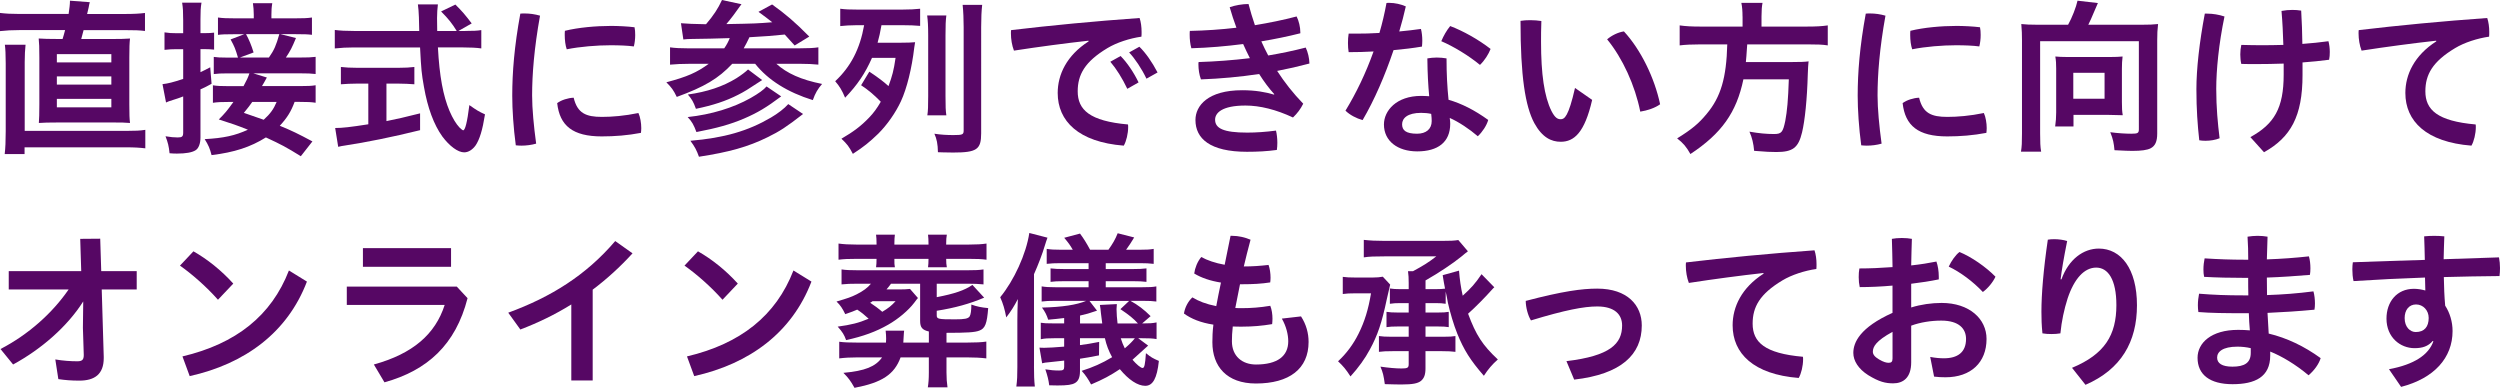 <?xml version="1.0" encoding="UTF-8"?><svg id="_イヤー_2" xmlns="http://www.w3.org/2000/svg" width="909.76" height="141.15" viewBox="0 0 909.76 141.15"><defs><style>.cls-1{fill:#560764;}</style></defs><g id="_ブジェクト"><g><path class="cls-1" d="M24.97,5.08c.31-2.14,.49-3.55,.49-4.83l7.22,.55c-.18,.67-.24,.8-.43,1.96q-.12,.55-.55,2.33h13.59c3.43,0,5.39-.12,7.47-.37v6.55c-1.96-.25-3.73-.31-7.47-.31h-14.87c-.31,1.22-.43,1.71-.86,3.24h10.65c3.67,0,5.26-.06,7.1-.18-.18,1.59-.25,3.24-.25,6.92v17.08c0,3.55,.06,5.14,.25,6.73-2.02-.18-3.18-.18-7.1-.18H21.18c-3.79,0-5.14,.06-7.04,.18,.12-1.47,.18-3.49,.18-6.73V20.93c0-3.73-.06-5.26-.24-6.92,1.9,.12,3.49,.18,7.16,.18h1.53c.31-.92,.61-2.08,.92-3.24H7.1c-2.75,0-4.9,.12-7.1,.37V4.71c2.08,.25,4.1,.37,7.16,.37H24.97Zm21.42,42.54c2.94,0,4.47-.06,6.49-.37v6.73c-2.14-.25-3.86-.37-7.1-.37H8.94v2.45H1.71c.25-2.08,.37-4.71,.37-8.32V23.01c0-3.24-.12-5.26-.31-6.73h7.53c-.18,1.71-.31,3.79-.31,6.37v24.97H46.39ZM20.69,22.71h19.83v-3H20.69v3Zm0,8.08h19.83v-3H20.69v3Zm0,8.26h19.83v-3.06H20.69v3.06Z"/><path class="cls-1" d="M66.65,7.1c0-2.88-.06-4.16-.37-6.12h7.04c-.31,1.84-.37,3.3-.37,6.06v5.02h1.59c1.53,0,2.26-.06,3.37-.18v6.18c-1.29-.12-2.02-.18-3.31-.18h-1.65v8.39c1.1-.49,1.71-.86,3.55-1.78l.49,6c-1.77,.98-2.39,1.29-4.04,2.02v17.57c0,2.14-.67,3.92-1.77,4.59-1.22,.8-3.55,1.22-6.73,1.22-.8,0-1.41,0-2.75-.12-.25-2.57-.61-3.92-1.47-6.18,1.84,.31,3.12,.43,4.47,.43,1.59,0,1.96-.37,1.96-1.77v-13.16c-1.22,.49-2.69,.98-3.73,1.29-1.41,.43-1.84,.61-2.51,.92l-1.29-6.67c2.08-.24,3.73-.67,7.53-1.9v-10.83h-2.45c-1.59,0-2.75,.06-4.35,.25v-6.37c1.53,.25,2.69,.31,4.41,.31h2.39V7.1Zm42.84,49.76c-5.45-3.37-7.04-4.22-12.73-6.85-5.57,3.49-11.51,5.45-19.77,6.43-.61-2.39-1.16-3.67-2.51-5.81,6.92-.37,11.08-1.29,15.73-3.43-3.98-1.59-5.75-2.2-10.59-3.73,2.26-2.26,2.94-3.06,5.32-6.37h-1.71c-2.69,0-4.16,.06-5.75,.31v-6.37c1.53,.25,3.06,.31,5.75,.31h5.39c1.1-2.02,1.71-3.3,2.14-4.65h-7.83c-2.26,0-3.73,.06-5.14,.25v-6.24c1.16,.18,2.39,.25,4.77,.25h4.04c-.92-3.12-1.22-3.92-2.69-6.61l4.96-1.9h-3.49c-3.43,0-4.65,.06-6.06,.24V6.37c1.71,.25,3.37,.31,6.73,.31h6.3v-1.35c0-1.41-.12-2.94-.31-4.16h7.04c-.25,1.47-.31,2.69-.31,4.16v1.35h8.02c3.43,0,5.14-.06,6.73-.31v6.3c-1.41-.18-2.75-.24-6.06-.24h-5.39l5.63,1.41c-1.41,3.43-2.02,4.65-3.67,7.1h4.71c3.3,0,4.53-.06,6.12-.25v6.24c-1.59-.18-2.88-.25-6.06-.25h-16.65l4.96,1.53q-.37,.61-.98,1.77c-.18,.31-.43,.74-.8,1.35h13.65c3,0,4.47-.06,5.88-.31v6.37c-1.59-.25-3-.31-5.81-.31h-1.84c-1.29,3.49-2.69,5.75-5.39,8.69,4.35,1.77,6.61,2.88,11.87,5.69l-4.22,5.39Zm-11.63-35.93c1.9-2.69,2.63-4.41,3.79-8.51h-12.12c1.04,1.9,1.96,4.04,2.75,6.67l-4.96,1.84h10.53Zm-6.06,16.16c-.92,1.35-1.47,2.02-3.06,3.98q5.02,1.71,7.22,2.51c2.45-2.2,3.67-3.98,4.71-6.49h-8.87Z"/><path class="cls-1" d="M169.34,11.26c2.82,0,4.35-.06,5.81-.31v6.67c-1.65-.25-4.04-.37-6.98-.37h-8.81c.55,10.47,1.9,17.63,4.22,23.13,1.16,2.69,2.39,4.71,3.61,6,.55,.55,1.16,1.04,1.35,1.04,.73,0,1.47-2.88,2.26-9.18,2.51,1.78,3.49,2.39,5.69,3.37-.92,5.81-1.96,9.12-3.43,11.32-1.16,1.59-2.63,2.51-4.16,2.51-2.26,0-5.32-2.26-7.96-5.81-3.06-4.28-5.32-10.34-6.67-18.05-.86-4.9-.98-5.94-1.41-14.32h-24.05c-2.57,0-4.71,.12-6.98,.37v-6.73c1.84,.25,4.1,.37,6.98,.37h23.75q-.12-3.12-.12-4.96c-.06-1.53-.18-3.61-.37-4.71h7.28c-.18,1.47-.31,3.18-.31,4.96,0,.98,.06,2.75,.06,4.71h7.1c-1.65-2.69-3-4.41-5.69-7.1l5.2-2.51c2.63,2.63,3.31,3.43,5.94,6.86l-4.83,2.75h2.51Zm-39.29,19.16c-2.2,0-4.28,.12-6,.25v-6.3c1.47,.18,3.49,.31,6.18,.31h14.5c2.63,0,4.59-.12,6.06-.31v6.3c-1.71-.12-3.73-.25-6-.25h-4.16v13.65c4.16-.86,6.49-1.35,12.24-2.82v6.12c-10.1,2.51-19.58,4.41-27.6,5.63-.55,.06-1.16,.18-2.2,.43l-1.1-6.85c2.57,0,5.39-.31,12.06-1.35v-14.81h-3.98Z"/><path class="cls-1" d="M190.95,4.9c1.77,0,3.67,.25,5.57,.8-2.14,11.87-2.88,21.36-2.88,29.07,0,4.77,.61,11.2,1.47,17.5-1.71,.49-3.61,.73-5.39,.73-.73,0-1.41-.06-2.02-.12-.86-6.37-1.29-13.04-1.29-18.05,0-8.38,.73-17.87,2.94-29.87,.49-.06,1.04-.06,1.59-.06Zm42.41,41.74c0,.61-.06,1.22-.12,1.71-4.77,.92-9.55,1.29-14.26,1.29-10.53,0-15.3-3.86-16.22-12.12,1.47-1.1,3.98-1.9,6-1.96,1.35,5.69,4.53,6.98,10.28,6.98,3.67,0,8.26-.37,13.28-1.41,.67,1.41,1.04,3.67,1.04,5.51Zm-11.32-37.21c3,0,6.43,.18,8.87,.49,.18,.8,.24,1.78,.24,2.82,0,1.47-.18,2.94-.49,4.16-2.2-.31-5.32-.43-8.51-.43-4.83,0-11.08,.49-15.91,1.47-.49-1.41-.73-3.3-.73-5.2,0-.49,0-1.04,.06-1.53,4.9-1.22,11.44-1.77,16.46-1.77Z"/><path class="cls-1" d="M247.8,8.45c1.96,.18,4.96,.31,9.12,.37,2.69-3.12,4.41-5.75,5.81-8.81l7.1,1.53c-.24,.31-.37,.43-.61,.8-1.47,2.14-3.18,4.41-4.9,6.43,10.16-.18,11.51-.24,16.71-.67-1.9-1.47-2.57-2.02-5.02-3.79l4.96-2.69c5.02,3.61,8.2,6.3,13.53,11.69l-5.32,3.24q-2.69-3-3.61-3.98c-4.16,.43-7.04,.67-12.85,.98-.8,1.65-1.16,2.45-2.08,4.04h20.07c3.37,0,5.63-.12,7.1-.37v6.3c-1.84-.18-3.92-.31-7.04-.31h-8.26c3.86,3.49,9,5.81,16.65,7.34-1.59,1.84-2.45,3.3-3.37,5.88-9.12-2.82-16.28-7.28-20.99-13.22h-8.32c-5.08,5.39-10.1,8.38-20.2,12.06-1.22-2.51-1.9-3.43-3.79-5.32,7.59-2.02,11.08-3.55,15.42-6.73h-6.92c-2.69,0-5.2,.12-7.16,.31v-6.3c1.71,.25,3.92,.37,7.1,.37h12.61c.92-1.29,1.53-2.51,2.02-3.73-6.06,.18-8.45,.25-13.77,.31-1.16,0-2.08,.06-3.12,.18l-.86-5.88Zm36.48,26.62c-5.39,4.04-8.57,5.94-13.53,8.08-4.84,2.08-9.92,3.49-17.32,4.9-.98-2.63-1.59-3.73-3.18-5.45,8.63-.92,16.59-3.37,22.89-6.92,3-1.71,4.83-3.06,5.81-4.22l5.32,3.61Zm-6.92-5.94c-5.39,3.55-6.61,4.28-8.69,5.33-4.53,2.33-9.24,3.86-15.42,5.14-.92-2.57-1.47-3.49-2.94-5.2,6.98-.98,12.73-2.88,17.69-5.94,1.65-1.04,3.43-2.39,4.22-3.18l5.14,3.86Zm14.87,12.36c-6.06,4.71-8.51,6.3-12.91,8.45-7.04,3.49-14.14,5.45-24.97,7.1-.8-2.26-1.47-3.61-3.12-5.81,12.3-1.04,20.99-3.55,29.32-8.45,2.51-1.47,4.9-3.3,6.3-4.9l5.39,3.61Z"/><path class="cls-1" d="M316.35,26.07c3.3,2.2,5.08,3.55,6.98,5.26,1.35-3.67,1.9-5.63,2.57-10.28h-8.57c-2.51,5.69-5.32,9.85-9.79,14.51-1.16-2.75-2.02-4.16-3.61-6,5.69-5.33,9-11.75,10.53-20.38h-3.12c-2.02,0-3.67,.12-5.57,.31V3.18c1.84,.25,3.43,.31,6.3,.31h16.28c2.82,0,4.65-.12,6.49-.31v6.24c-1.96-.18-3.86-.25-6.3-.25h-7.77c-.49,2.88-.8,4.04-1.41,6.37h8.63c2.51,0,3.43-.06,5.02-.18q-.12,.43-.31,1.96c-.86,7.47-2.69,14.87-4.84,19.52-1.96,4.22-5.02,8.57-8.26,11.81-3.24,3.12-5.2,4.71-9.24,7.34-1.41-2.69-2.14-3.61-4.16-5.51,4.41-2.57,7.1-4.59,10.04-7.65,1.65-1.71,2.88-3.37,4.28-5.81-2.51-2.57-4.71-4.41-7.16-6l3-4.96Zm28.03-20.44c-.24,1.84-.31,3.55-.31,7.28v21.91c0,4.04,.06,5.45,.31,7.16h-6.92c.25-1.65,.31-3.12,.31-7.04V12.91c0-3.43-.12-5.39-.37-7.28h6.98Zm13.04-3.86c-.25,2.2-.37,4.71-.37,8.14V48.53c0,5.88-1.59,6.98-10.22,6.98-.98,0-1.04,0-3.61-.06q-1.1-.06-1.9-.06c-.06-3-.43-4.83-1.29-6.73,2.39,.37,4.53,.49,6.92,.49,3.37,0,3.73-.18,3.73-1.71V9.92c0-2.75-.12-5.75-.37-8.14h7.1Z"/><path class="cls-1" d="M396.09,14.81c-8.26,.92-17.99,2.2-27.11,3.61-.73-1.9-1.1-4.16-1.1-6.24,0-.43,0-.86,.06-1.22,14.38-1.71,30.3-3.24,46.76-4.41,.49,1.41,.73,3.3,.73,5.08,0,.61,0,1.16-.06,1.71-4.28,.61-9,2.14-12.36,4.16-8.26,4.96-10.83,9.67-10.83,15.73,0,6.73,4.35,10.83,18.3,12.06,.06,.31,.06,.67,.06,.98,0,2.33-.67,5.14-1.59,6.73-16.46-1.29-24.05-8.94-24.05-19.16,0-6.67,3.24-13.65,11.26-18.79l-.06-.25Zm11.69,5.57c2.33,2.33,4.83,6,6.55,9.61l-4.1,2.33c-1.84-3.86-3.98-7.28-6.18-9.85l3.73-2.08Zm6.85-3.37c2.26,2.2,4.59,5.51,6.61,9.36l-4.04,2.26c-1.71-3.61-4.22-7.34-6.3-9.55l3.73-2.08Z"/><path class="cls-1" d="M463.72,34.27c-1.9-2.08-3.73-4.53-5.51-7.34-6.85,1.04-14.14,1.71-21.18,1.96-.61-1.59-.92-3.61-.92-5.45,0-.31,0-.55,.06-.86,6-.18,12.55-.67,18.67-1.41-.86-1.71-1.71-3.43-2.45-5.14-6.24,.8-12.55,1.35-18.85,1.53-.43-1.53-.61-3.24-.61-4.9,0-.49,0-.98,.06-1.41,5.57-.12,11.26-.49,16.95-1.16-.92-2.45-1.71-4.9-2.45-7.47,1.9-.67,4.59-1.16,6.85-1.16,.67,2.63,1.47,5.14,2.33,7.71,5.2-.86,10.34-1.9,15.18-3.18,.8,1.59,1.35,3.86,1.35,5.81v.31c-4.59,1.16-9.36,2.14-14.2,2.94,.8,1.71,1.59,3.49,2.51,5.14,4.77-.8,9.12-1.71,13.65-2.88,.79,1.71,1.29,3.73,1.35,5.81-3.92,1.04-7.65,1.9-11.75,2.69,2.69,4.16,5.81,8.14,9.49,11.93-.98,1.96-2.14,3.49-3.73,5.02-6.12-2.88-12.06-4.35-17.26-4.35-8.69,0-11.08,2.75-11.08,5.14,0,3.12,2.94,4.71,11.69,4.71,3.18,0,6.73-.24,10.47-.73,.31,1.29,.49,2.88,.49,4.41,0,.92-.06,1.84-.18,2.63-3.55,.49-6.98,.67-10.89,.67-13.46,0-18.73-4.83-18.73-11.57,0-5.2,4.53-10.83,17.01-10.83,4.84,0,8.45,.67,11.57,1.59l.12-.18Z"/><path class="cls-1" d="M504.54,1.1c.31-.06,.67-.06,.98-.06,2.08,0,4.28,.49,6.06,1.29-.67,3-1.47,6.06-2.39,9.12,2.69-.25,5.33-.55,7.9-.92,.31,1.22,.49,2.75,.49,4.28,0,.73-.06,1.47-.12,2.14-3.24,.55-6.79,.98-10.34,1.29-3.12,9.24-6.98,18.18-11.26,25.46-2.26-.61-4.71-1.9-6.24-3.43,3.86-6.3,7.41-13.65,10.22-21.54-3.12,.18-6.18,.25-9.06,.25-.18-1.04-.25-2.14-.25-3.31s.06-2.33,.25-3.43h2.57c2.75,0,5.69-.06,8.63-.25,1.04-3.55,1.9-7.22,2.57-10.89Zm37.03,42.54c-.55,2.02-2.14,4.41-3.79,5.94-3.06-2.63-6.92-5.2-10.22-6.67,.12,.8,.18,1.47,.18,2.14,0,6.67-4.47,10.04-12,10.04-7.1,0-12.12-3.73-12.12-9.79,0-5.02,4.53-10.4,13.53-10.4,.98,0,1.96,.06,2.94,.12-.37-3.92-.61-8.2-.67-13.77,1.1-.18,2.26-.31,3.43-.31,1.22,0,2.39,.12,3.55,.31,0,5.81,.25,10.34,.73,15.06,4.71,1.35,9.43,3.73,14.44,7.34Zm-24.42-2.57c-4.96,0-6.92,1.96-6.92,4.16s1.41,3.43,5.45,3.43c3.3,0,5.32-1.71,5.32-4.59,0-.73-.06-1.65-.18-2.63-1.1-.25-2.33-.37-3.67-.37Zm25.28-23.26c-.73,1.9-2.14,4.16-3.86,5.81-4.1-3.37-9.61-6.73-14.08-8.63,.86-2.02,1.9-3.86,3.24-5.51,4.71,1.78,10.28,4.9,14.69,8.32Z"/><path class="cls-1" d="M579.39,36.35c-2.75,12-6.61,15.24-11.44,15.24-3.37,0-6.73-1.53-9.61-6.79-3.3-6.18-5.02-17.01-5.02-37.21,1.04-.18,2.33-.25,3.55-.25,1.41,0,2.82,.12,4.04,.31-.12,2.88-.12,5.51-.12,7.59,0,11.69,1.16,19.83,3.79,25.15,1.29,2.51,2.26,3,3.37,3,1.35,0,2.81-.86,5.2-11.38l6.24,4.34Zm11.57-24.91c6.12,6.61,11.14,16.89,13.16,26.5-1.84,1.35-4.59,2.26-7.22,2.69-1.9-9.55-6.43-19.46-12.06-26.32,1.65-1.41,3.98-2.57,6.12-2.88Z"/><path class="cls-1" d="M634.11,6c0-1.96-.12-3.55-.43-4.96h7.71c-.25,1.22-.37,2.82-.37,4.96v3.67h16.52c3.37,0,5.51-.12,7.59-.43v7.28c-1.9-.31-3.79-.37-7.34-.37h-21.97c-.31,4.47-.31,4.59-.49,6.43h16.59c3.18,0,4.84-.06,6.24-.25,0,.25-.06,.43-.06,.55-.12,.92-.12,1.65-.24,4.16-.25,9.06-1.04,16.77-2.08,21.12-1.35,5.63-3.37,7.16-9.36,7.16-2.08,0-3.49-.06-8.08-.43-.24-2.69-.73-4.77-1.71-6.98,3.49,.61,6.18,.86,8.94,.86s3.24-.67,4.1-4.77c.67-3.61,1.04-7.47,1.29-15.12h-16.53c-2.51,12.06-7.96,19.71-19.28,27.17-1.47-2.63-2.63-3.98-4.83-5.69,5.32-3.3,7.83-5.39,10.71-8.87,5.2-6.18,7.22-13.16,7.53-25.34h-9.79c-3.06,0-5.51,.12-7.53,.37v-7.28c2.14,.31,4.41,.43,7.47,.43h15.42v-3.67Z"/><path class="cls-1" d="M680.56,4.9c1.77,0,3.67,.25,5.57,.8-2.14,11.87-2.88,21.36-2.88,29.07,0,4.77,.61,11.2,1.47,17.5-1.71,.49-3.61,.73-5.39,.73-.73,0-1.41-.06-2.02-.12-.86-6.37-1.29-13.04-1.29-18.05,0-8.38,.73-17.87,2.94-29.87,.49-.06,1.04-.06,1.59-.06Zm42.41,41.74c0,.61-.06,1.22-.12,1.71-4.77,.92-9.55,1.29-14.26,1.29-10.53,0-15.3-3.86-16.22-12.12,1.47-1.1,3.98-1.9,6-1.96,1.35,5.69,4.53,6.98,10.28,6.98,3.67,0,8.26-.37,13.28-1.41,.67,1.41,1.04,3.67,1.04,5.51Zm-11.32-37.21c3,0,6.43,.18,8.88,.49,.18,.8,.24,1.78,.24,2.82,0,1.47-.18,2.94-.49,4.16-2.2-.31-5.32-.43-8.51-.43-4.83,0-11.08,.49-15.91,1.47-.49-1.41-.73-3.3-.73-5.2,0-.49,0-1.04,.06-1.53,4.9-1.22,11.44-1.77,16.46-1.77Z"/><path class="cls-1" d="M752.59,9c1.41-2.51,2.94-6.43,3.43-8.75l7.41,.86c-.25,.55-.8,1.84-1.35,3.12-.92,2.2-1.35,3.18-2.14,4.77h19.58c2.57,0,3.98-.06,5.81-.25-.24,1.96-.31,3.67-.31,5.88V48.6c0,2.88-.73,4.53-2.45,5.39-1.22,.61-3.3,.92-6.61,.92-1.41,0-2.51-.06-6.49-.25-.24-2.63-.49-3.92-1.53-6.55,2.63,.37,5.57,.55,7.65,.55,2.39,0,2.75-.24,2.75-1.65V15h-35.93V48.53c0,3.24,.06,4.83,.37,6.67h-7.34c.31-1.84,.37-3.37,.37-6.67V14.69c0-2.14-.06-3.73-.25-5.94,1.78,.18,3.12,.25,5.69,.25h11.32Zm19.58,28.09c0,2.2,.06,3.49,.31,4.84-1.41-.06-3.49-.12-5.02-.12h-12.91v4.22h-6.67c.25-1.71,.37-3.37,.37-5.08V24.91c0-1.71-.06-2.88-.31-4.35,1.29,.12,2.51,.18,4.22,.18h15.91c1.77,0,3.06-.06,4.35-.18-.18,1.47-.25,2.75-.25,4.47v12.06Zm-17.69-1.16h11.38v-9.43h-11.38v9.43Z"/><path class="cls-1" d="M803.2,4.96c2.08,0,4.28,.37,6.3,1.04-2.08,9.98-3,19.52-3,26.32s.55,12.55,1.22,17.99c-1.47,.61-3.37,.92-5.14,.92-.8,0-1.53-.06-2.26-.18-.61-5.51-1.04-11.26-1.04-18.61s1.1-17.14,3.06-27.48h.86Zm27.85,18.18c-3.37,.12-6.73,.18-10.04,.18-1.84,0-3.61,0-5.39-.06-.25-1.04-.37-2.2-.37-3.43s.12-2.33,.37-3.49c2.51,.06,5.02,.12,7.59,.12s5.14-.06,7.71-.12c-.12-4.16-.31-8.2-.67-12.36,1.35-.25,2.63-.37,3.92-.37,1.04,0,2.08,.06,3.24,.25,.25,4.16,.37,8.02,.43,12.12,3.24-.25,6.49-.55,9.49-.98,.31,1.16,.49,2.51,.49,3.92,0,.98-.06,1.96-.25,2.82-3.12,.43-6.37,.73-9.67,.98v4.59c0,15-4.28,22.65-14.02,28.09l-4.96-5.51c8.69-4.77,12.12-10.53,12.12-22.77v-3.98Z"/><path class="cls-1" d="M886.5,14.81c-8.26,.92-17.99,2.2-27.11,3.61-.73-1.9-1.1-4.16-1.1-6.24,0-.43,0-.86,.06-1.22,14.38-1.71,30.3-3.24,46.76-4.41,.49,1.41,.74,3.3,.74,5.08,0,.61,0,1.16-.06,1.71-4.28,.61-9,2.14-12.36,4.16-8.26,4.96-10.83,9.67-10.83,15.73,0,6.73,4.35,10.83,18.3,12.06,.06,.31,.06,.67,.06,.98,0,2.33-.67,5.14-1.59,6.73-16.46-1.29-24.05-8.94-24.05-19.16,0-6.67,3.24-13.65,11.26-18.79l-.06-.25Z"/><path class="cls-1" d="M3.18,105.34v-6.67H29.56l-.37-11.75,7.28-.06,.37,11.81h12.91v6.67h-12.73l.73,24.48v.49c0,5.88-3.31,8.2-8.87,8.2-2.94,0-5.14-.18-7.65-.55l-1.1-7.16c2.82,.49,5.63,.67,8.02,.67,1.65,0,2.33-.49,2.33-2.2v-.24l-.31-9.73,.12-9.61c-5.69,9-15.06,17.26-25.52,22.95L.18,127.01c10.16-5.26,18.91-13.1,24.79-21.67H3.18Z"/><path class="cls-1" d="M70.38,91.45c5.08,2.88,10.16,6.92,14.51,11.75l-5.57,5.88c-4.28-4.83-9.49-9.36-13.83-12.42l4.9-5.2Zm-3.98,38.25c19.46-4.59,32.38-14.81,38.74-31.27l6.55,4.04c-7.1,18.61-22.58,29.93-42.66,34.4l-2.63-7.16Z"/><path class="cls-1" d="M170.14,108.53c-4.35,16.95-14.63,26.26-30.23,30.6l-3.86-6.49c14.2-3.92,22.34-11.02,25.77-21.67h-35.62v-6.67h40.03l3.92,4.22Zm-6-18.24v6.79h-32.07v-6.79h32.07Z"/><path class="cls-1" d="M215.67,138.45h-7.77v-27.66c-5.88,3.67-12.12,6.67-18.54,9.12l-4.41-6.12c15.55-5.69,28.34-13.65,38.93-26.07l6.3,4.47c-4.53,4.96-9.36,9.36-14.5,13.22v33.05Z"/><path class="cls-1" d="M253.98,91.45c5.08,2.88,10.16,6.92,14.51,11.75l-5.57,5.88c-4.28-4.83-9.49-9.36-13.83-12.42l4.9-5.2Zm-3.98,38.25c19.46-4.59,32.38-14.81,38.74-31.27l6.55,4.04c-7.1,18.61-22.58,29.93-42.66,34.4l-2.63-7.16Z"/><path class="cls-1" d="M334.04,108.46q-.12,.12-.43,.49-.12,.18-.92,1.22c-2.14,2.82-5.88,5.94-9.43,7.96-4.47,2.57-9.18,4.28-15.36,5.63-.73-2.02-1.29-2.88-3.06-4.9,4.9-.67,7.65-1.35,11.26-2.88-1.59-1.47-2.57-2.26-4.16-3.31-1.22,.55-2.08,.86-4.35,1.65-1.04-2.14-1.77-3.24-3.18-4.59,4.1-1.22,5.26-1.59,7.34-2.63,2.39-1.22,3.92-2.33,5.2-3.86h-4.71c-2.69,0-4.22,.06-6,.25v-5.45c1.53,.24,3.24,.31,6,.31h39.72c2.63,0,4.41-.06,5.94-.31v5.45c-1.71-.18-3.37-.25-5.94-.25h-11.08v4.9c6.36-1.22,10.22-2.51,12.98-4.47l4.28,4.65c-5.2,2.2-10.65,3.73-17.26,4.77v1.65c0,1.35,.49,1.47,6.67,1.47,3.49,0,4.77-.24,5.32-1.1,.37-.61,.61-2.08,.61-4.28,2.08,.73,3.55,1.04,6.12,1.29-.43,5.69-1.1,7.41-3.24,8.2-1.59,.61-4.35,.8-11.93,.8v3.55h7.28c3.3,0,5.63-.12,7.22-.37v6.12c-2.08-.25-4.35-.37-7.16-.37h-7.34v5.45c0,2.14,.12,3.73,.37,5.45h-7.16c.24-1.47,.37-3.06,.37-5.39v-5.51h-10.28c-2.26,6.18-6.73,9.18-16.77,11.08-1.41-2.51-2.2-3.61-4.04-5.45,7.9-.73,11.69-2.26,14.08-5.63h-8.87c-2.63,0-4.71,.12-6.73,.37v-6.06c1.71,.24,3.73,.31,6.73,.31h10.28c.06-.61,.06-1.04,.06-1.41,0-1.04-.06-1.71-.18-2.94h6.73c-.06,.49-.12,1.04-.18,2.33-.06,.98-.06,1.29-.12,2.02h9.3v-4.04c-2.39-.55-3.18-1.47-3.18-3.86v-13.53h-10.59c-.67,.92-.92,1.22-1.65,2.08h4.83c1.47,0,2.63-.06,3.73-.18l2.88,3.3Zm-15.06-19.83c0-1.35-.06-2.26-.18-3.24h6.85c-.12,.98-.18,1.9-.18,3.24v.37h12.42v-.37c0-1.29-.06-2.2-.18-3.24h6.85c-.18,.98-.24,1.84-.24,3.24v.37h8.32c2.82,0,4.59-.12,6.36-.37v5.88c-1.77-.25-3.61-.31-6.36-.31h-8.32c0,1.35,.06,2.08,.24,3.06h-6.85c.12-.92,.18-1.59,.18-3.06h-12.42c0,1.71,0,2.08,.18,3.06h-6.85c.12-.92,.18-1.59,.18-3.06h-7.41c-2.82,0-4.41,.06-6.43,.31v-5.88c1.9,.25,3.73,.37,6.43,.37h7.41v-.37Zm-1.47,20.99c-.37,.31-.55,.37-.86,.55,1.35,.86,3.18,2.2,4.41,3.3,2.26-1.35,3.31-2.2,4.84-3.86h-8.39Z"/><path class="cls-1" d="M376.27,133.31c0,3.18,.06,5.02,.31,7.34h-6.73c.31-2.33,.37-4.04,.37-7.16v-16.89c0-2.45,.06-4.65,.18-7.77-1.29,2.51-2.51,4.47-4.22,6.67-.55-2.94-1.16-5.02-2.2-7.34,5.02-6.06,9.49-15.85,10.59-23.38l6.61,1.71c-.31,.79-.61,1.77-.98,2.94-.8,2.75-2.39,6.92-3.92,10.34v33.54Zm39.41-15.61c2.69,0,3.61-.06,5.2-.37v6.06c-1.47-.25-2.63-.31-5.39-.31h-1.29l3.61,2.69c-.67,.61-.86,.73-1.77,1.59-1.84,1.71-2.82,2.57-3.92,3.55,1.47,1.71,3,3,3.67,3s.92-1.16,1.22-5.39c1.9,1.53,2.45,1.84,4.71,2.82-.67,6.37-2.2,9.06-4.96,9.06s-6.06-2.2-9.24-6.06c-3.49,2.33-6,3.67-10.47,5.57-.98-1.84-2.02-3.43-3.43-4.96,4.1-1.29,7.41-2.75,11.08-4.96-1.29-2.39-2.02-4.28-2.63-6.92h-9.06v2.51c2.57-.31,3.73-.55,6.98-1.16l-.06,4.9c-3.37,.67-4.53,.86-6.92,1.22v4.47c0,2.26-.55,3.61-1.77,4.34-1.1,.67-2.82,.92-6.43,.92-.86,0-1.47,0-3-.06-.24-1.96-.61-3.43-1.41-5.81,2.02,.31,3.24,.43,5.02,.43,1.47,0,1.84-.25,1.84-1.35v-2.26c-3.37,.37-5.26,.55-5.63,.61-1.22,.12-1.47,.12-2.39,.37l-.98-5.69c.73,.06,1.1,.06,1.71,.06,1.47,0,4.28-.18,7.28-.43v-3.06h-3.55c-2.33,0-3.43,.06-4.96,.37v-6c1.22,.18,1.9,.24,4.96,.24h3.55v-1.96c-2.45,.31-3.18,.37-5.81,.61-.55-1.71-1.16-2.94-2.26-4.41,7.41-.18,12.61-.98,16.1-2.45h-11.14c-2.51,0-3.61,.06-5.08,.25v-5.51c1.59,.24,2.57,.31,5.08,.31h12v-2.2h-8.94c-2.45,0-3.49,.06-4.9,.24v-4.9c1.53,.18,2.81,.24,4.9,.24h8.94v-2.14h-10.22c-1.96,0-3.43,.06-5.02,.25v-5.45c1.53,.24,2.69,.31,5.02,.31h4.47c-1.04-1.77-1.53-2.45-3.12-4.35l5.75-1.53c1.29,1.71,2.45,3.61,3.67,5.88h6.67c1.53-2.14,2.51-3.79,3.37-6l6,1.53c-1.04,1.78-1.96,3.12-2.94,4.47h5.08c2.39,0,3.49-.06,4.96-.31v5.45c-1.47-.18-2.88-.25-4.96-.25h-12.49v2.14h9.98c2.14,0,3.31-.06,4.84-.24v4.9c-1.47-.18-2.88-.24-4.84-.24h-9.98v2.2h13.22c2.88,0,3.73-.06,5.2-.31v5.51c-1.47-.18-2.39-.25-5.08-.25h-4.35c2.69,1.47,4.96,3.18,7.34,5.57l-3.06,2.63Zm-1.59,0c-1.59-1.77-3.18-3.06-6.37-5.2l3.18-3h-14.44l2.75,3.55c-2.82,.98-3.98,1.29-6.18,1.78v2.88h8.08c-.18-1.47-.31-2.57-.49-3.86-.12-1.47-.18-1.77-.37-2.88l6.18-.31c-.06,.98-.12,1.47-.12,1.84,0,1.41,.18,3.73,.37,5.2h7.41Zm-6.24,5.39c.49,1.59,.86,2.39,1.47,3.67,1.71-1.47,2.82-2.57,3.67-3.67h-5.14Z"/><path class="cls-1" d="M451.24,103.45c-.55,2.82-1.22,6.18-1.71,8.63,.73,.06,1.53,.06,2.33,.06,3.49,0,6.67-.24,10.4-.86,.55,1.35,.8,3.12,.8,4.71,0,.67-.06,1.35-.12,1.96-3.61,.61-7.16,.92-10.96,.92-1.16,0-2.33,0-3.37-.06-.24,2.08-.31,3.86-.31,5.39,0,5.45,3.79,8.45,8.75,8.45,7.83,0,11.75-3.06,11.75-8.45,0-2.45-.73-5.45-2.33-8.26l6.98-.8c1.9,2.94,2.75,6.12,2.75,9.3,0,9.79-7.04,15.12-19.16,15.12-10.65,0-15.85-6.24-15.85-14.99,0-1.9,.06-3.92,.37-6.43-4.71-.73-8.08-2.14-10.71-4.04,.31-2.14,1.47-4.41,3.06-5.88,2.2,1.35,4.96,2.45,8.69,3.18,.49-2.69,1.1-5.69,1.71-8.57-3.86-.61-7.1-1.71-9.73-3.3,.25-1.96,1.16-4.35,2.57-6,2.2,1.22,5.08,2.2,8.51,2.82l2.14-10.53h.67c2.2,0,4.59,.55,6.61,1.41-.98,3.61-1.77,6.85-2.45,9.73,3.12,0,5.75-.18,9-.55,.49,1.35,.73,3.06,.73,4.71,0,.55-.06,1.1-.12,1.65-3.12,.49-6.3,.67-10.16,.67h-.86Z"/><path class="cls-1" d="M505.89,103.57q-.25,.86-1.22,5.26c-1.84,8.75-3.37,13.22-6.18,18.36-1.71,3.24-4.16,6.61-7.04,9.79-1.65-2.57-2.69-3.79-4.53-5.51,2.94-2.69,5.57-6.18,7.47-10.04,2.2-4.41,3.55-8.81,4.53-14.69h-5.69c-2.08,0-3.3,.06-4.59,.25v-6.24c1.35,.18,2.51,.25,4.96,.25h5.75c1.65,0,2.88-.12,3.86-.31l2.69,2.88Zm20.2,6.98c-1.04-.18-2.14-.25-3.61-.25h-3.73v3.43h4.53c1.9,0,2.82-.06,3.92-.25v5.57c-1.16-.18-2.02-.24-3.92-.24h-4.53v3.73h6.79c1.9,0,3-.06,4.1-.25v5.75c-1.41-.18-2.75-.25-4.9-.25h-6v6.3c0,2.26-.49,3.55-1.65,4.53-1.16,.92-3.12,1.29-6.85,1.29-1.78,0-2.45,0-6.3-.12-.43-3.12-.67-4.16-1.59-6.37,3,.43,5.57,.67,7.65,.67,2.2,0,2.63-.24,2.63-1.59v-4.71h-5.81c-2.2,0-3.67,.06-5.02,.25v-5.75c1.29,.18,2.39,.25,4.28,.25h6.55v-3.73h-3.98c-1.84,0-2.88,.06-4.1,.24v-5.57c1.16,.18,2.26,.25,4.1,.25h3.98v-3.43h-3.12c-1.41,0-2.57,.06-3.73,.25v-5.57c1.16,.18,2.2,.24,3.73,.24h3.12v-2.26c0-1.84-.06-2.75-.25-4.28h1.84c3.73-2.02,5.63-3.18,8.45-5.39h-18.79c-3.73,0-5.57,.06-7.59,.37v-6.37c2.26,.25,4.41,.37,7.59,.37h20.75c3.18,0,4.59-.06,6.06-.31l3.49,4.1c-.67,.49-1.41,1.1-2.51,2.02-2.94,2.39-8.14,5.88-12.91,8.57v3.18h3.73c1.41,0,2.51-.06,3.37-.18-.31-1.53-.55-2.94-.86-4.9l5.94-1.65c.25,3.12,.67,6.18,1.35,9.12,3.12-2.82,4.53-4.41,6.85-7.83l4.65,4.77c-.37,.31-.43,.37-.86,.86-2.33,2.63-6,6.37-8.69,8.75,2.88,7.77,5.26,11.45,10.83,16.65-2.02,1.78-3.55,3.55-5.08,5.94-4.96-5.69-7.28-9.42-9.67-15.3-1.35-3.37-2.63-7.71-3.43-11.32-.06-.18-.18-.98-.37-2.02-.12-.43-.25-1.1-.43-2.02v4.47Z"/><path class="cls-1" d="M570.03,131.42c15.91-1.9,20.26-6.3,20.26-12.98,0-3.98-2.69-6.92-9.06-6.92-4.83,0-11.63,1.29-24.11,5.08-1.1-1.77-1.9-4.83-1.9-7.1,13.53-3.55,20.44-4.47,26.01-4.47,11.08,0,16.22,6.12,16.22,13.4,0,10.65-7.53,17.75-24.6,19.71l-2.82-6.73Z"/><path class="cls-1" d="M641.69,99.35c-8.26,.92-17.99,2.2-27.11,3.61-.73-1.9-1.1-4.16-1.1-6.24,0-.43,0-.86,.06-1.22,14.38-1.71,30.3-3.24,46.76-4.41,.49,1.41,.74,3.3,.74,5.08,0,.61,0,1.16-.06,1.71-4.28,.61-9,2.14-12.36,4.16-8.26,4.96-10.83,9.67-10.83,15.73,0,6.73,4.35,10.83,18.3,12.06,.06,.31,.06,.67,.06,.98,0,2.33-.67,5.14-1.59,6.73-16.46-1.29-24.05-8.94-24.05-19.16,0-6.67,3.24-13.65,11.26-18.79l-.06-.25Z"/><path class="cls-1" d="M695.49,111.89c3.49-1.1,7.47-1.65,11.08-1.65,10.1,0,16.34,5.81,16.34,13.1,0,8.57-5.69,13.95-14.93,13.95-1.29,0-2.88-.06-4.16-.24l-1.41-7.16c2.02,.37,3.49,.49,5.02,.49,4.9,0,8.02-2.14,8.02-7.04,0-3.67-2.51-6.67-9-6.67-3.73,0-7.65,.61-10.96,1.84v13.34c0,5.57-2.88,7.65-6.55,7.65-2.82,0-5.14-.55-9.12-3-3.55-2.26-5.39-5.2-5.39-8.08,0-3.79,2.39-9.24,14.26-14.57v-9.92c-4.1,.37-8.26,.55-11.93,.55-.24-1.1-.37-2.33-.37-3.61,0-1.1,.06-2.2,.25-3.18,3.73,0,7.9-.18,12.06-.49-.06-3.43-.12-6.85-.24-10.28,.98-.18,2.26-.31,3.61-.31s2.69,.12,3.67,.31c-.12,3.18-.18,6.43-.25,9.67,3.37-.37,6.49-.86,9.18-1.41,.55,1.53,.86,3.55,.86,5.51v.98c-2.94,.61-6.43,1.16-10.04,1.59v8.63Zm-6.79,8.87c-6.06,3.3-7.16,5.45-7.16,7.22,0,.98,.61,1.84,2.26,2.82,1.65,.98,2.69,1.22,3.49,1.22,.98,0,1.41-.37,1.41-1.59v-9.67Zm37.46-20.07c-.92,2.02-2.75,4.22-4.59,5.57-3.55-3.79-8.26-7.28-12.42-9.24,.98-2.08,2.45-4.22,3.92-5.32,4.28,1.77,9.49,5.32,13.1,9Z"/><path class="cls-1" d="M754,133.86c11.93-4.96,16.16-11.93,16.16-22.83,0-9.36-3.06-13.65-7.34-13.65s-7.96,3.92-10.4,11.2c-1.29,4.04-2.2,8.32-2.63,12.73-1.04,.18-2.14,.25-3.24,.25-1.16,0-2.26-.06-3.3-.25-.31-3-.37-5.39-.37-7.9,0-6.3,.73-15.3,2.33-26.19,.67-.12,1.47-.18,2.33-.18,1.59,0,3.37,.24,4.71,.67-1.29,6.43-2.02,10.77-2.39,13.95h.31c2.63-7.34,8.02-11.2,13.59-11.2,8.08,0,13.89,7.34,13.89,20.63s-5.75,23.32-18.73,28.95l-4.9-6.18Z"/><path class="cls-1" d="M818.14,94.51c0-2.75-.06-5.57-.25-8.38,1.16-.18,2.45-.31,3.67-.31,1.29,0,2.51,.12,3.61,.31-.12,2.75-.18,5.51-.25,8.26,5.26-.18,10.28-.55,15.3-1.1,.37,1.22,.55,2.82,.55,4.35,0,.86-.06,1.71-.18,2.39-5.14,.43-10.34,.8-15.67,.98,0,1.53,.06,4.22,.06,6.37,5.63-.18,11.2-.61,16.89-1.35,.37,1.29,.55,2.94,.55,4.41,0,.86-.06,1.65-.18,2.26-5.75,.55-11.51,.92-17.08,1.16,.12,2.51,.25,5.02,.43,7.53,6.61,1.59,12.91,4.59,18.91,8.94-.67,2.2-2.39,4.53-4.41,6.24-4.65-3.92-9.79-6.98-13.95-8.63v1.47c0,7.77-5.51,10.4-13.71,10.4s-12.73-3.43-12.73-9.61c0-5.39,4.96-10.16,14.75-10.16,1.47,0,2.88,.06,4.28,.18-.18-2.08-.31-4.16-.37-6.24h-1.59c-7.16,0-12.36-.06-16.77-.43-.12-.73-.18-1.59-.18-2.45,0-1.47,.18-2.94,.43-4.22,5.26,.43,9.92,.61,16.34,.61h1.59c-.06-2.14-.06-4.22-.06-6.37h-1.1c-5.45,0-10.47-.12-14.93-.37-.18-.79-.25-1.71-.25-2.69,0-1.41,.18-2.88,.43-4.04,4.65,.31,9.61,.49,14.57,.49h1.29Zm.92,32.19c-1.47-.37-3.31-.55-4.83-.55-5.45,0-7.41,1.9-7.41,3.98s1.78,3.3,5.57,3.3c4.35,0,6.67-1.35,6.67-5.02v-1.71Z"/><path class="cls-1" d="M885.28,124.07c-1.65,1.96-3.79,2.63-6.61,2.63-5.2,0-10.22-3.92-10.22-10.77,0-6.12,3.79-10.83,9.98-10.83,1.47,0,2.81,.25,4.16,.61-.06-1.65-.12-3.49-.12-4.71-8.75,.31-17.44,.73-26.01,1.29-.31-1.35-.43-2.82-.43-4.28,0-.92,.06-1.77,.18-2.57,8.63-.31,17.38-.61,26.19-.86-.06-2.88-.12-5.69-.24-8.57,1.16-.12,2.39-.18,3.67-.18s2.51,.06,3.67,.18c-.12,2.75-.18,5.57-.25,8.32,6.79-.25,13.53-.43,20.14-.67,.24,1.22,.37,2.57,.37,3.86,0,1.04-.06,2.02-.18,2.94-6.67,.06-13.46,.18-20.26,.37,.06,3.49,.18,6.92,.49,10.4,1.71,2.63,2.69,5.88,2.69,9.24,0,9.73-6.67,17.2-18.73,20.32l-4.41-6.43c9.24-1.71,14.44-5.26,16.16-10.16l-.25-.12Zm-6.18-3.24c3.18,0,4.71-1.96,4.71-5.14,0-2.75-2.02-4.9-4.59-4.9s-4.16,2.02-4.16,4.96c0,3.3,2.02,5.08,4.04,5.08Z"/></g></g></svg>